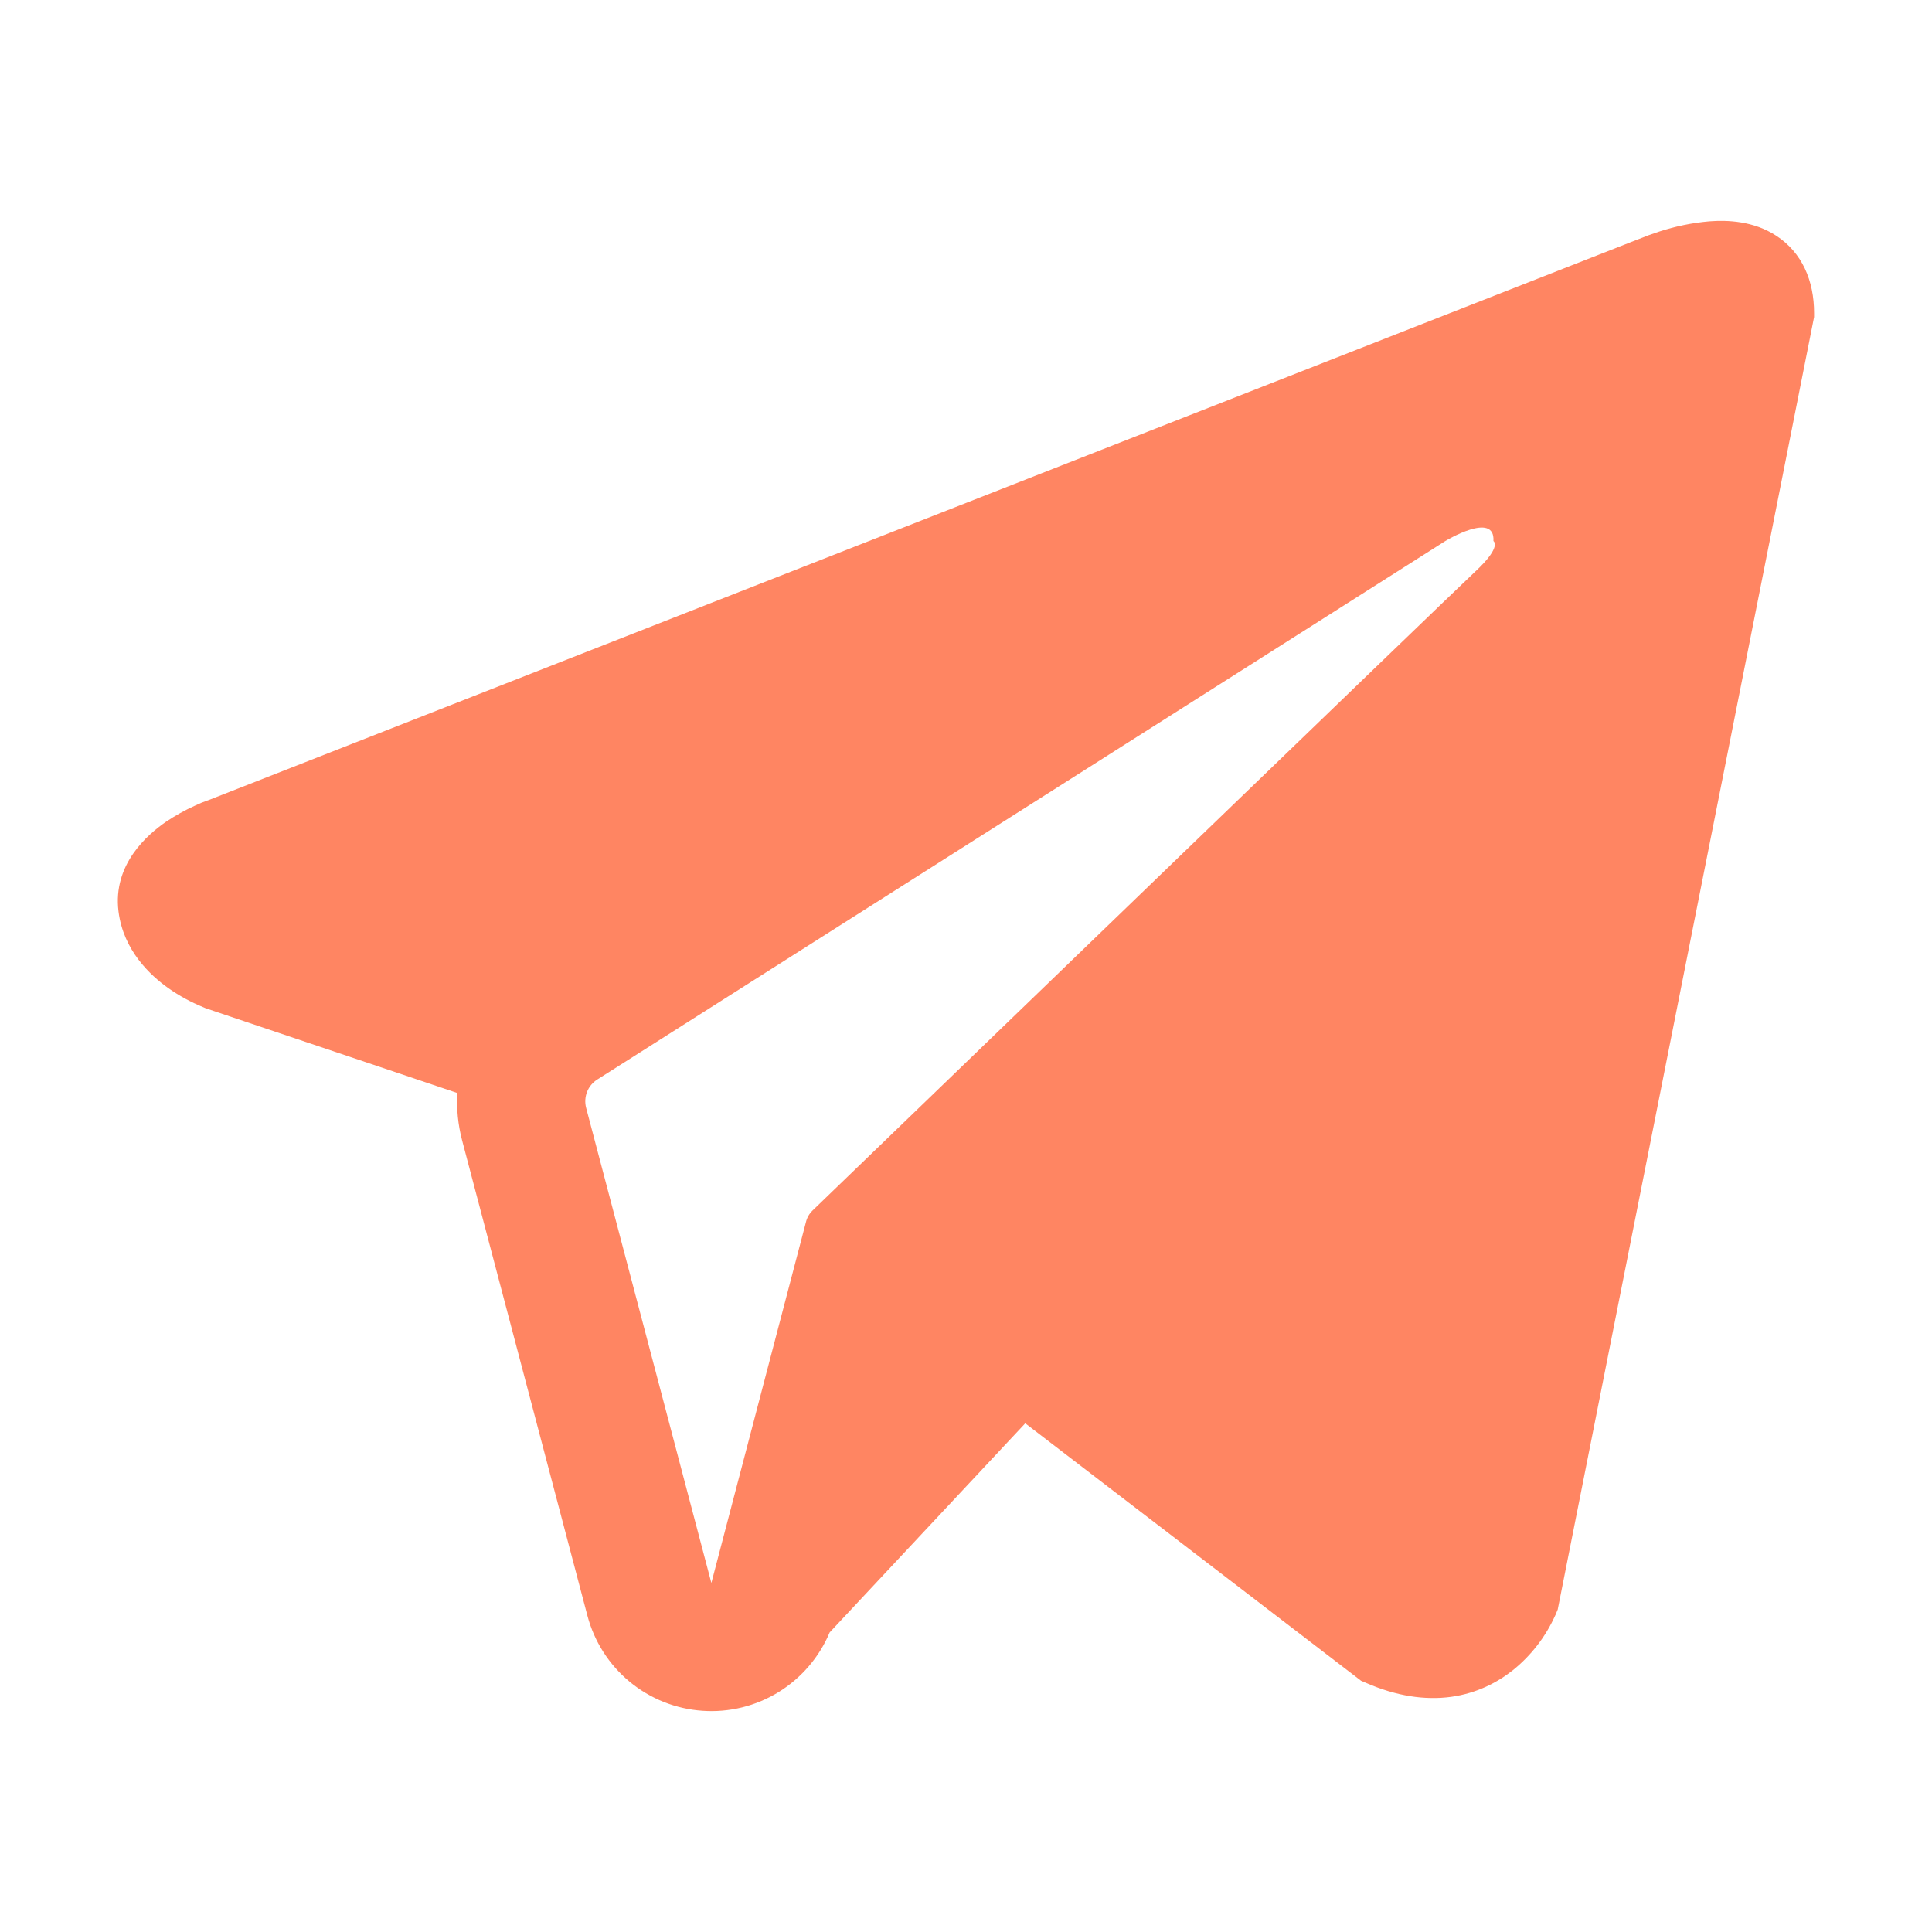 <?xml version="1.0" encoding="UTF-8"?> <svg xmlns="http://www.w3.org/2000/svg" width="30" height="30" viewBox="0 0 30 30" fill="none"> <path fill-rule="evenodd" clip-rule="evenodd" d="M24.164 25.053V25.05L24.188 24.993L28.169 4.923V4.86C28.169 4.359 27.983 3.922 27.582 3.661C27.231 3.431 26.826 3.415 26.542 3.437C26.277 3.46 26.016 3.514 25.764 3.596C25.656 3.631 25.55 3.67 25.445 3.713L25.428 3.719L3.234 12.426L3.227 12.428C3.16 12.451 3.094 12.478 3.03 12.509C2.872 12.58 2.72 12.665 2.577 12.761C2.292 12.958 1.749 13.42 1.84 14.152C1.916 14.76 2.334 15.145 2.617 15.346C2.784 15.463 2.963 15.561 3.152 15.638L3.194 15.656L3.208 15.66L3.217 15.664L7.101 16.972C7.088 17.215 7.111 17.463 7.176 17.709L9.121 25.087C9.227 25.49 9.457 25.849 9.777 26.114C10.098 26.379 10.494 26.537 10.909 26.565C11.324 26.594 11.737 26.492 12.091 26.274C12.445 26.055 12.722 25.732 12.883 25.348L15.92 22.101L21.135 26.099L21.21 26.131C21.683 26.338 22.125 26.403 22.53 26.349C22.935 26.293 23.256 26.123 23.498 25.93C23.777 25.704 24 25.415 24.148 25.087L24.159 25.065L24.163 25.057L24.164 25.053ZM9.101 17.201C9.08 17.12 9.085 17.033 9.116 16.954C9.147 16.875 9.202 16.809 9.274 16.763L22.443 8.401C22.443 8.401 23.218 7.93 23.19 8.401C23.19 8.401 23.328 8.483 22.913 8.87C22.52 9.237 13.527 17.92 12.616 18.798C12.565 18.848 12.53 18.91 12.514 18.979L11.046 24.58L9.101 17.201Z" fill="#FF8562"></path> </svg> 